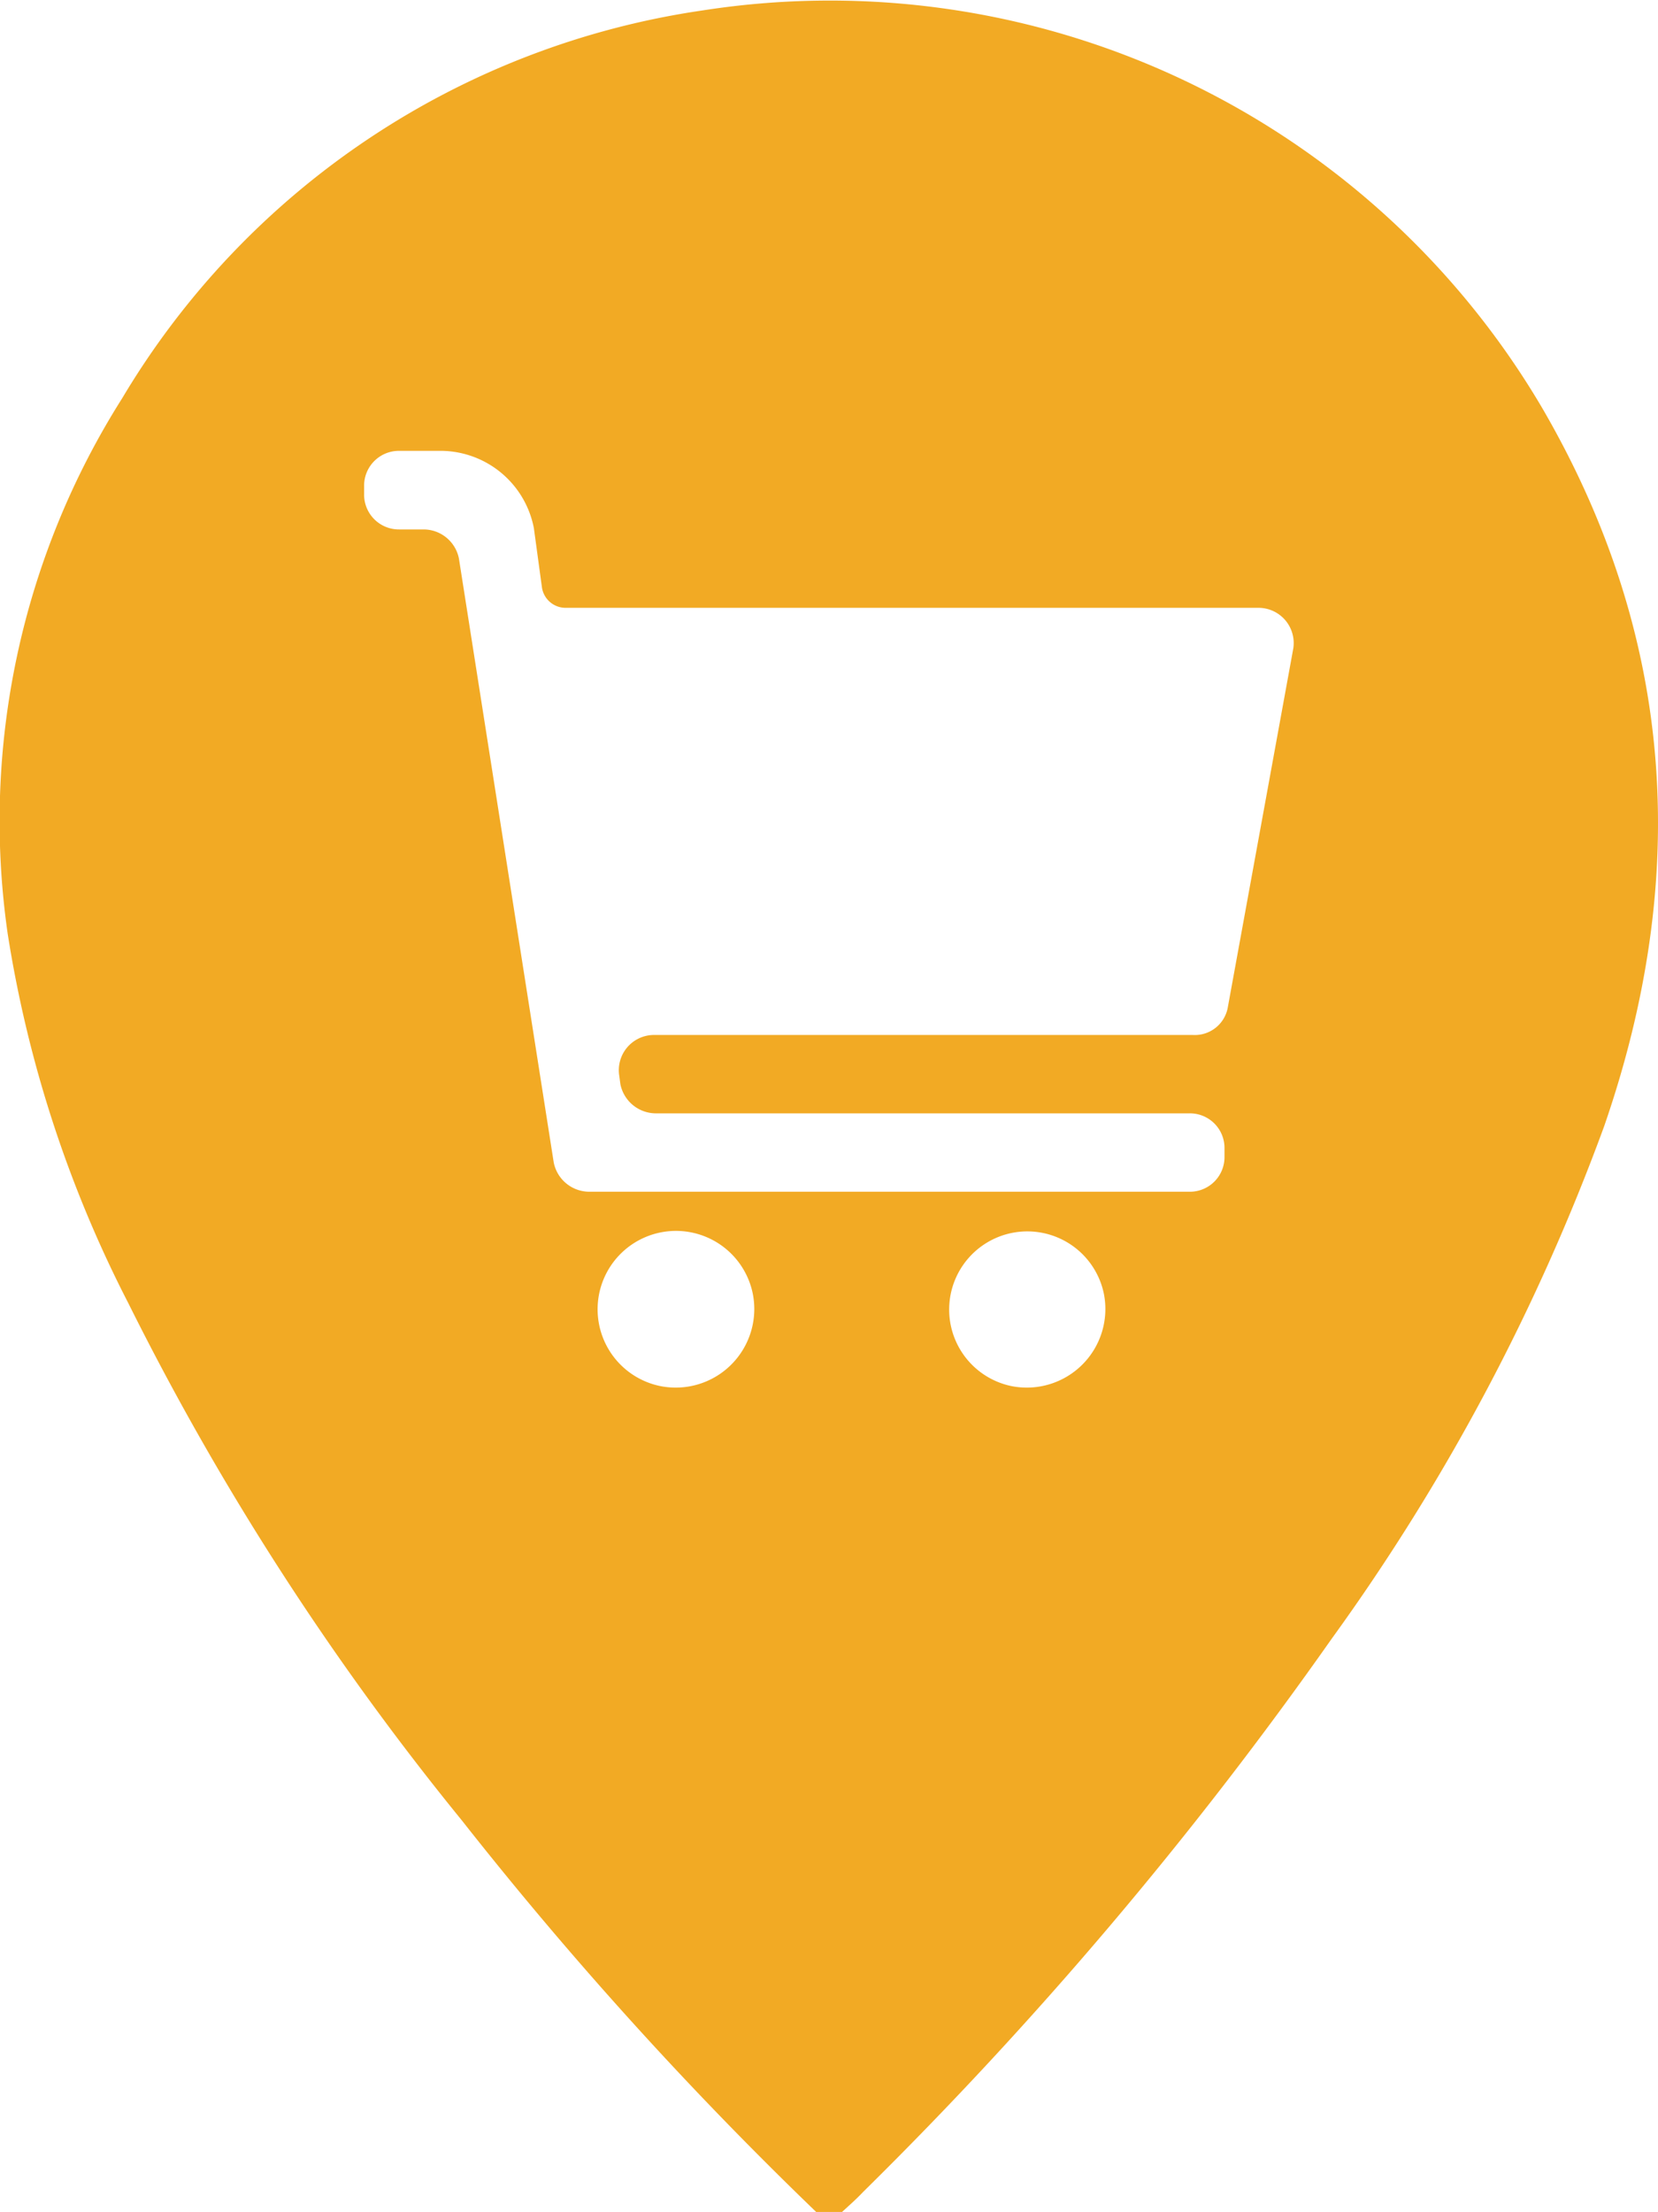 <svg xmlns="http://www.w3.org/2000/svg" viewBox="0 0 77.64 103.57">
  <g id="Layer_2" data-name="Layer 2">
    <g id="Layer_1-2" data-name="Layer 1">
      <path d="M72.25,19.16A38.7,38.7,0,0,0,32.89.49,38,38,0,0,0,5.72,18.65,37,37,0,0,0,.36,43.72,57.09,57.09,0,0,0,6,61,130.37,130.37,0,0,0,21.63,85.24a180.07,180.07,0,0,0,16.59,18.33h1.21c.34-.31.69-.62,1-.95A188.72,188.72,0,0,0,62.36,76.73a98.77,98.77,0,0,0,12.76-24C79.14,41.11,78.47,29.89,72.25,19.16ZM30.92,64.9a3.67,3.67,0,1,1,4.33-4.33A3.68,3.68,0,0,1,30.92,64.9Zm16.44,0a3.66,3.66,0,1,1,4.33-4.33A3.68,3.68,0,0,1,47.36,64.9Zm13.2-34.53L57.5,47.14a1.57,1.57,0,0,1-1.65,1.32H30.59A1.65,1.65,0,0,0,29,50.38l.05.38a1.7,1.7,0,0,0,1.64,1.37h25a1.62,1.62,0,0,1,1.65,1.64v.39a1.62,1.62,0,0,1-1.65,1.64H27.58a1.7,1.7,0,0,1-1.65-1.37L21.49,26.15a1.69,1.69,0,0,0-1.64-1.36H18.7a1.63,1.63,0,0,1-1.65-1.65v-.38a1.63,1.63,0,0,1,1.65-1.65h2A4.46,4.46,0,0,1,25,24.73l.38,2.79a1.12,1.12,0,0,0,1.1.94H58.92A1.65,1.65,0,0,1,60.56,30.37Z" fill="#f2aa24"/>
    </g>
  </g>
</svg>

